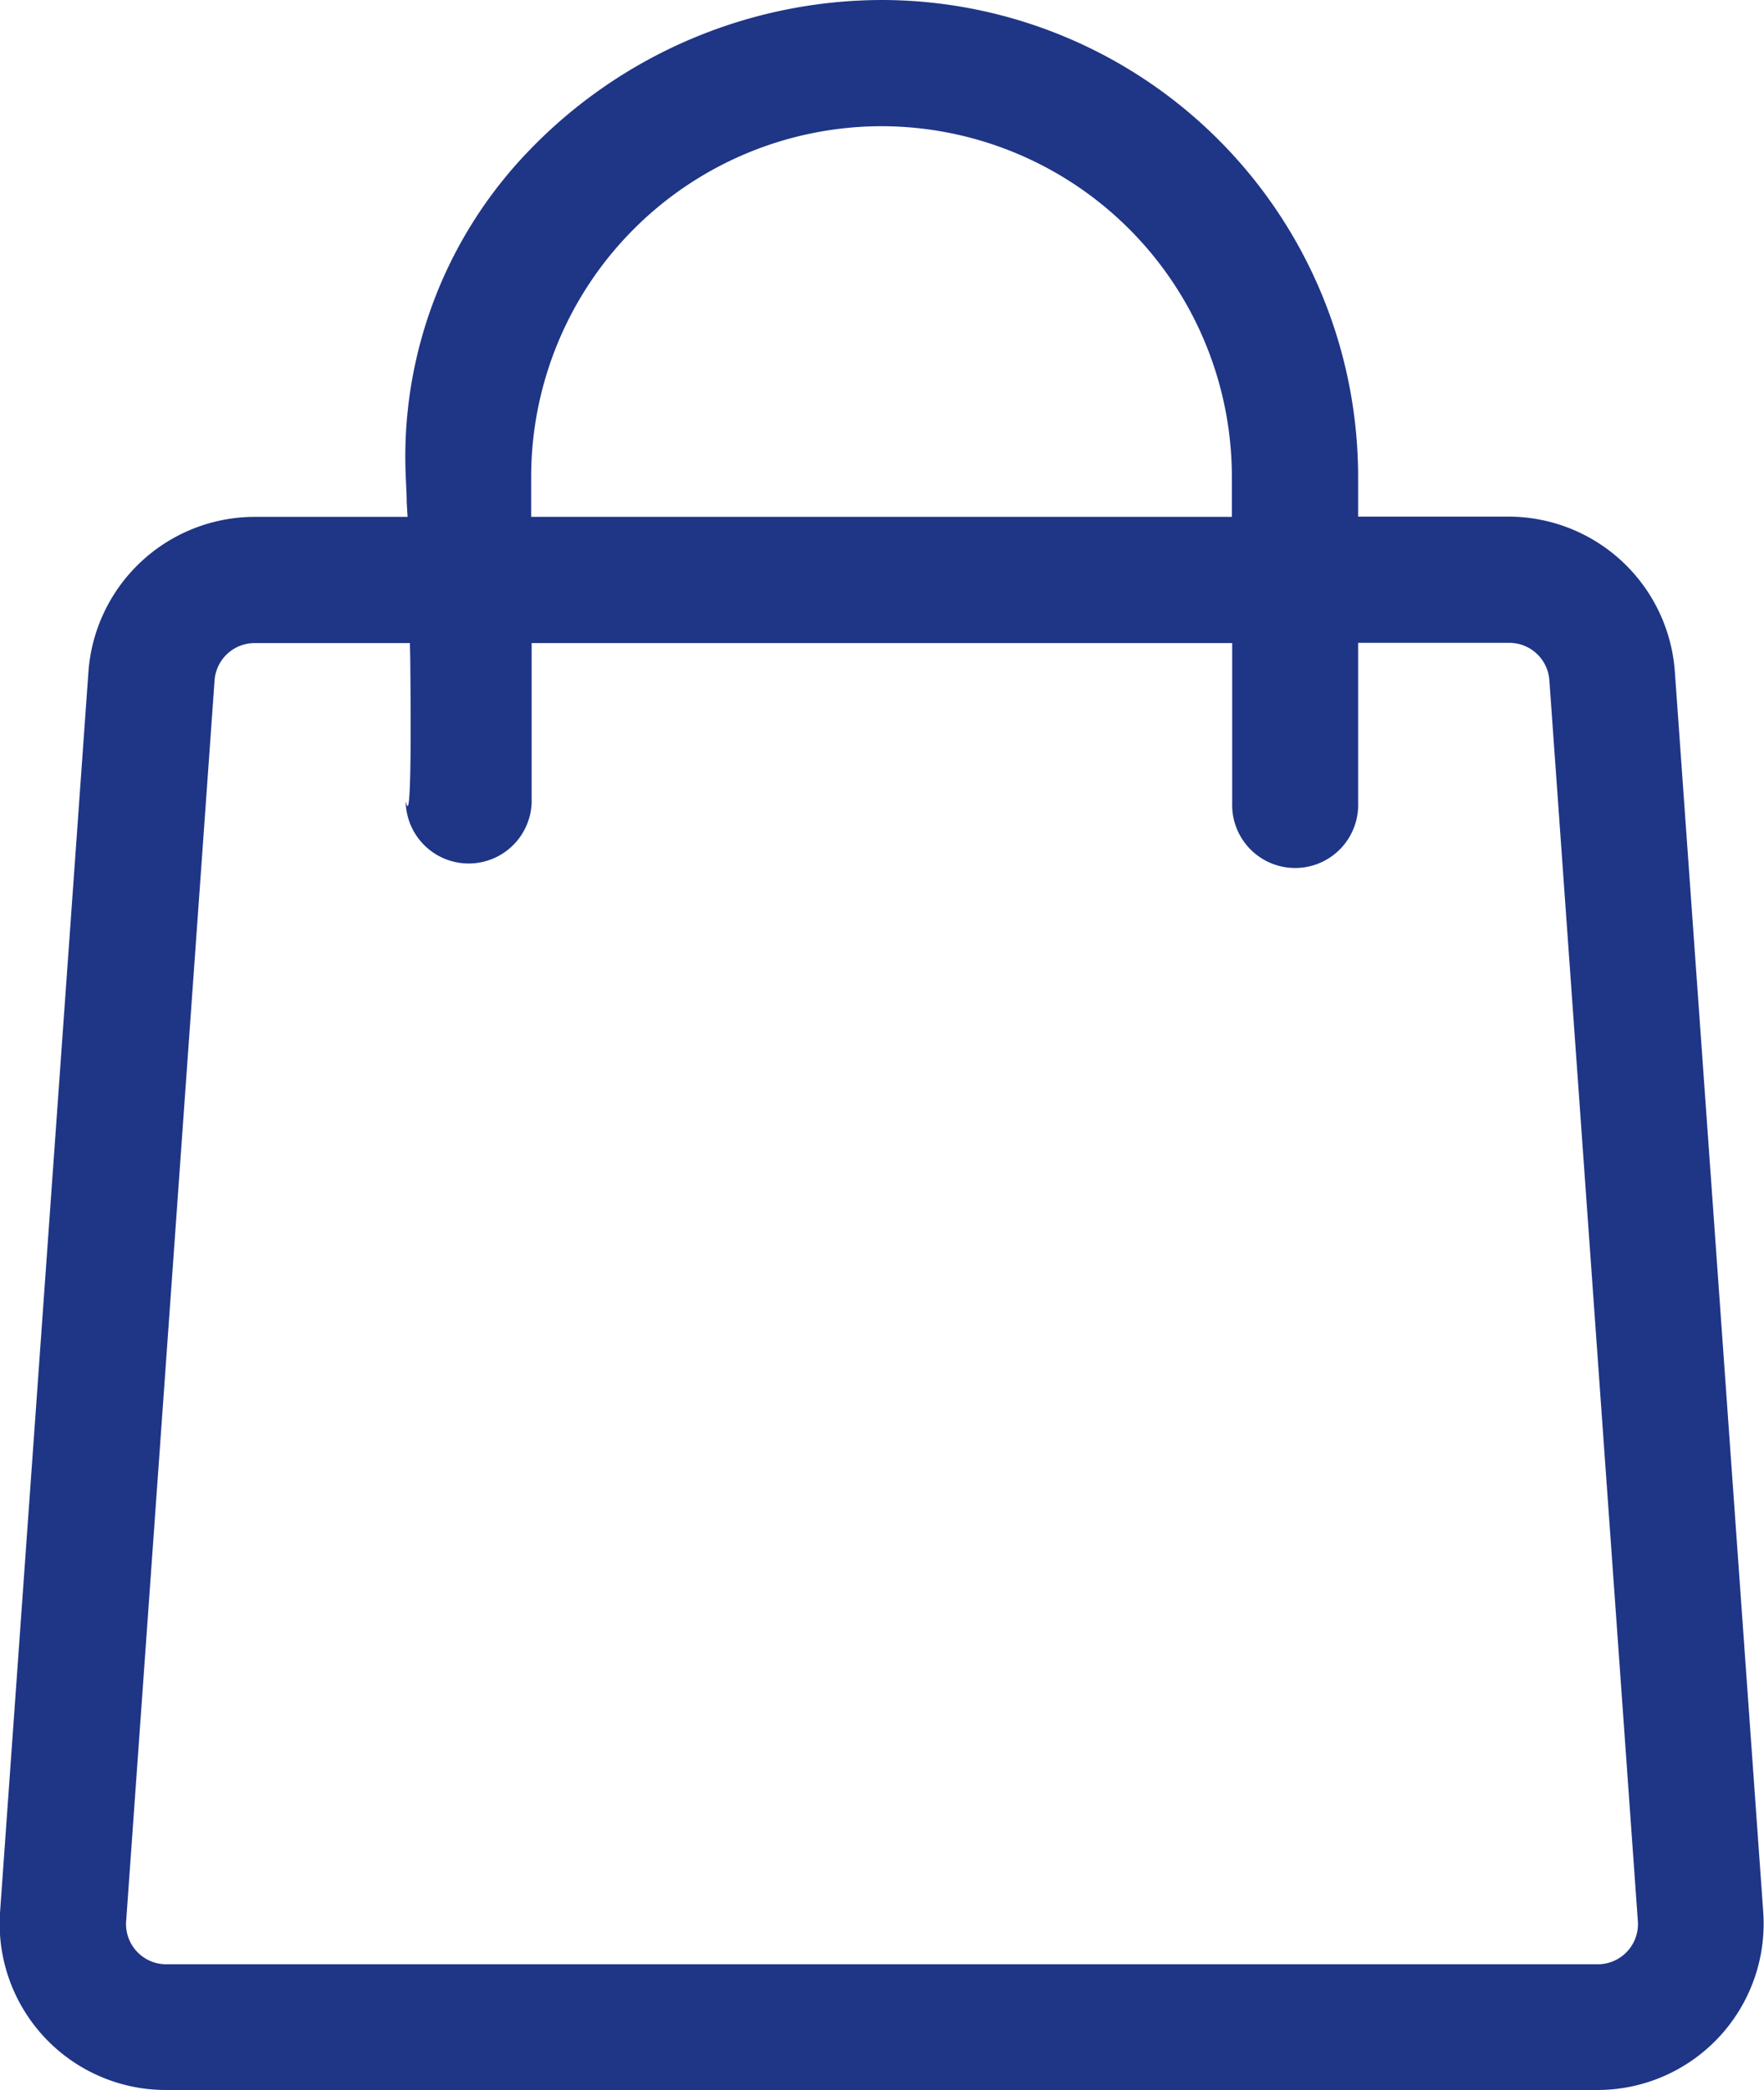 <svg id="kosár_ikon" data-name="kosár ikon" xmlns="http://www.w3.org/2000/svg" width="21.952" height="26" viewBox="0 0 21.952 26">
  <defs>
    <style>
      .cls-1 {
        fill: #1f3586;
        fill-rule: evenodd;
      }
    </style>
  </defs>
  <path id="paperbag" class="cls-1" d="M2.069,26A2.069,2.069,0,0,1,0,23.783l1.1-15.431A2.077,2.077,0,0,1,3.171,6.43h1.9L5.06,6.242c0-.109-.008-.216-.012-.323A5.48,5.48,0,0,1,6.589,1.867,6.106,6.106,0,0,1,10.975,0,5.934,5.934,0,0,1,16.9,5.927v.5h1.877a2.077,2.077,0,0,1,2.064,1.922l1.1,15.431A2.069,2.069,0,0,1,19.881,26Zm1.1-18a.5.5,0,0,0-.5.467l-1.1,15.431a.5.5,0,0,0,.5.538H19.881a.5.5,0,0,0,.5-.539L19.28,8.463a.5.5,0,0,0-.5-.466H16.9V9.986a.784.784,0,1,1-1.567,0V8H6.615V9.986a.784.784,0,0,1-1.567,0c0-.1.083.683.056-1.813L5.1,8Zm7.8-6.43a4.365,4.365,0,0,0-4.36,4.36v.5h8.72v-.5a4.365,4.365,0,0,0-4.36-4.36" transform="translate(0.001 0)"/>
</svg>
